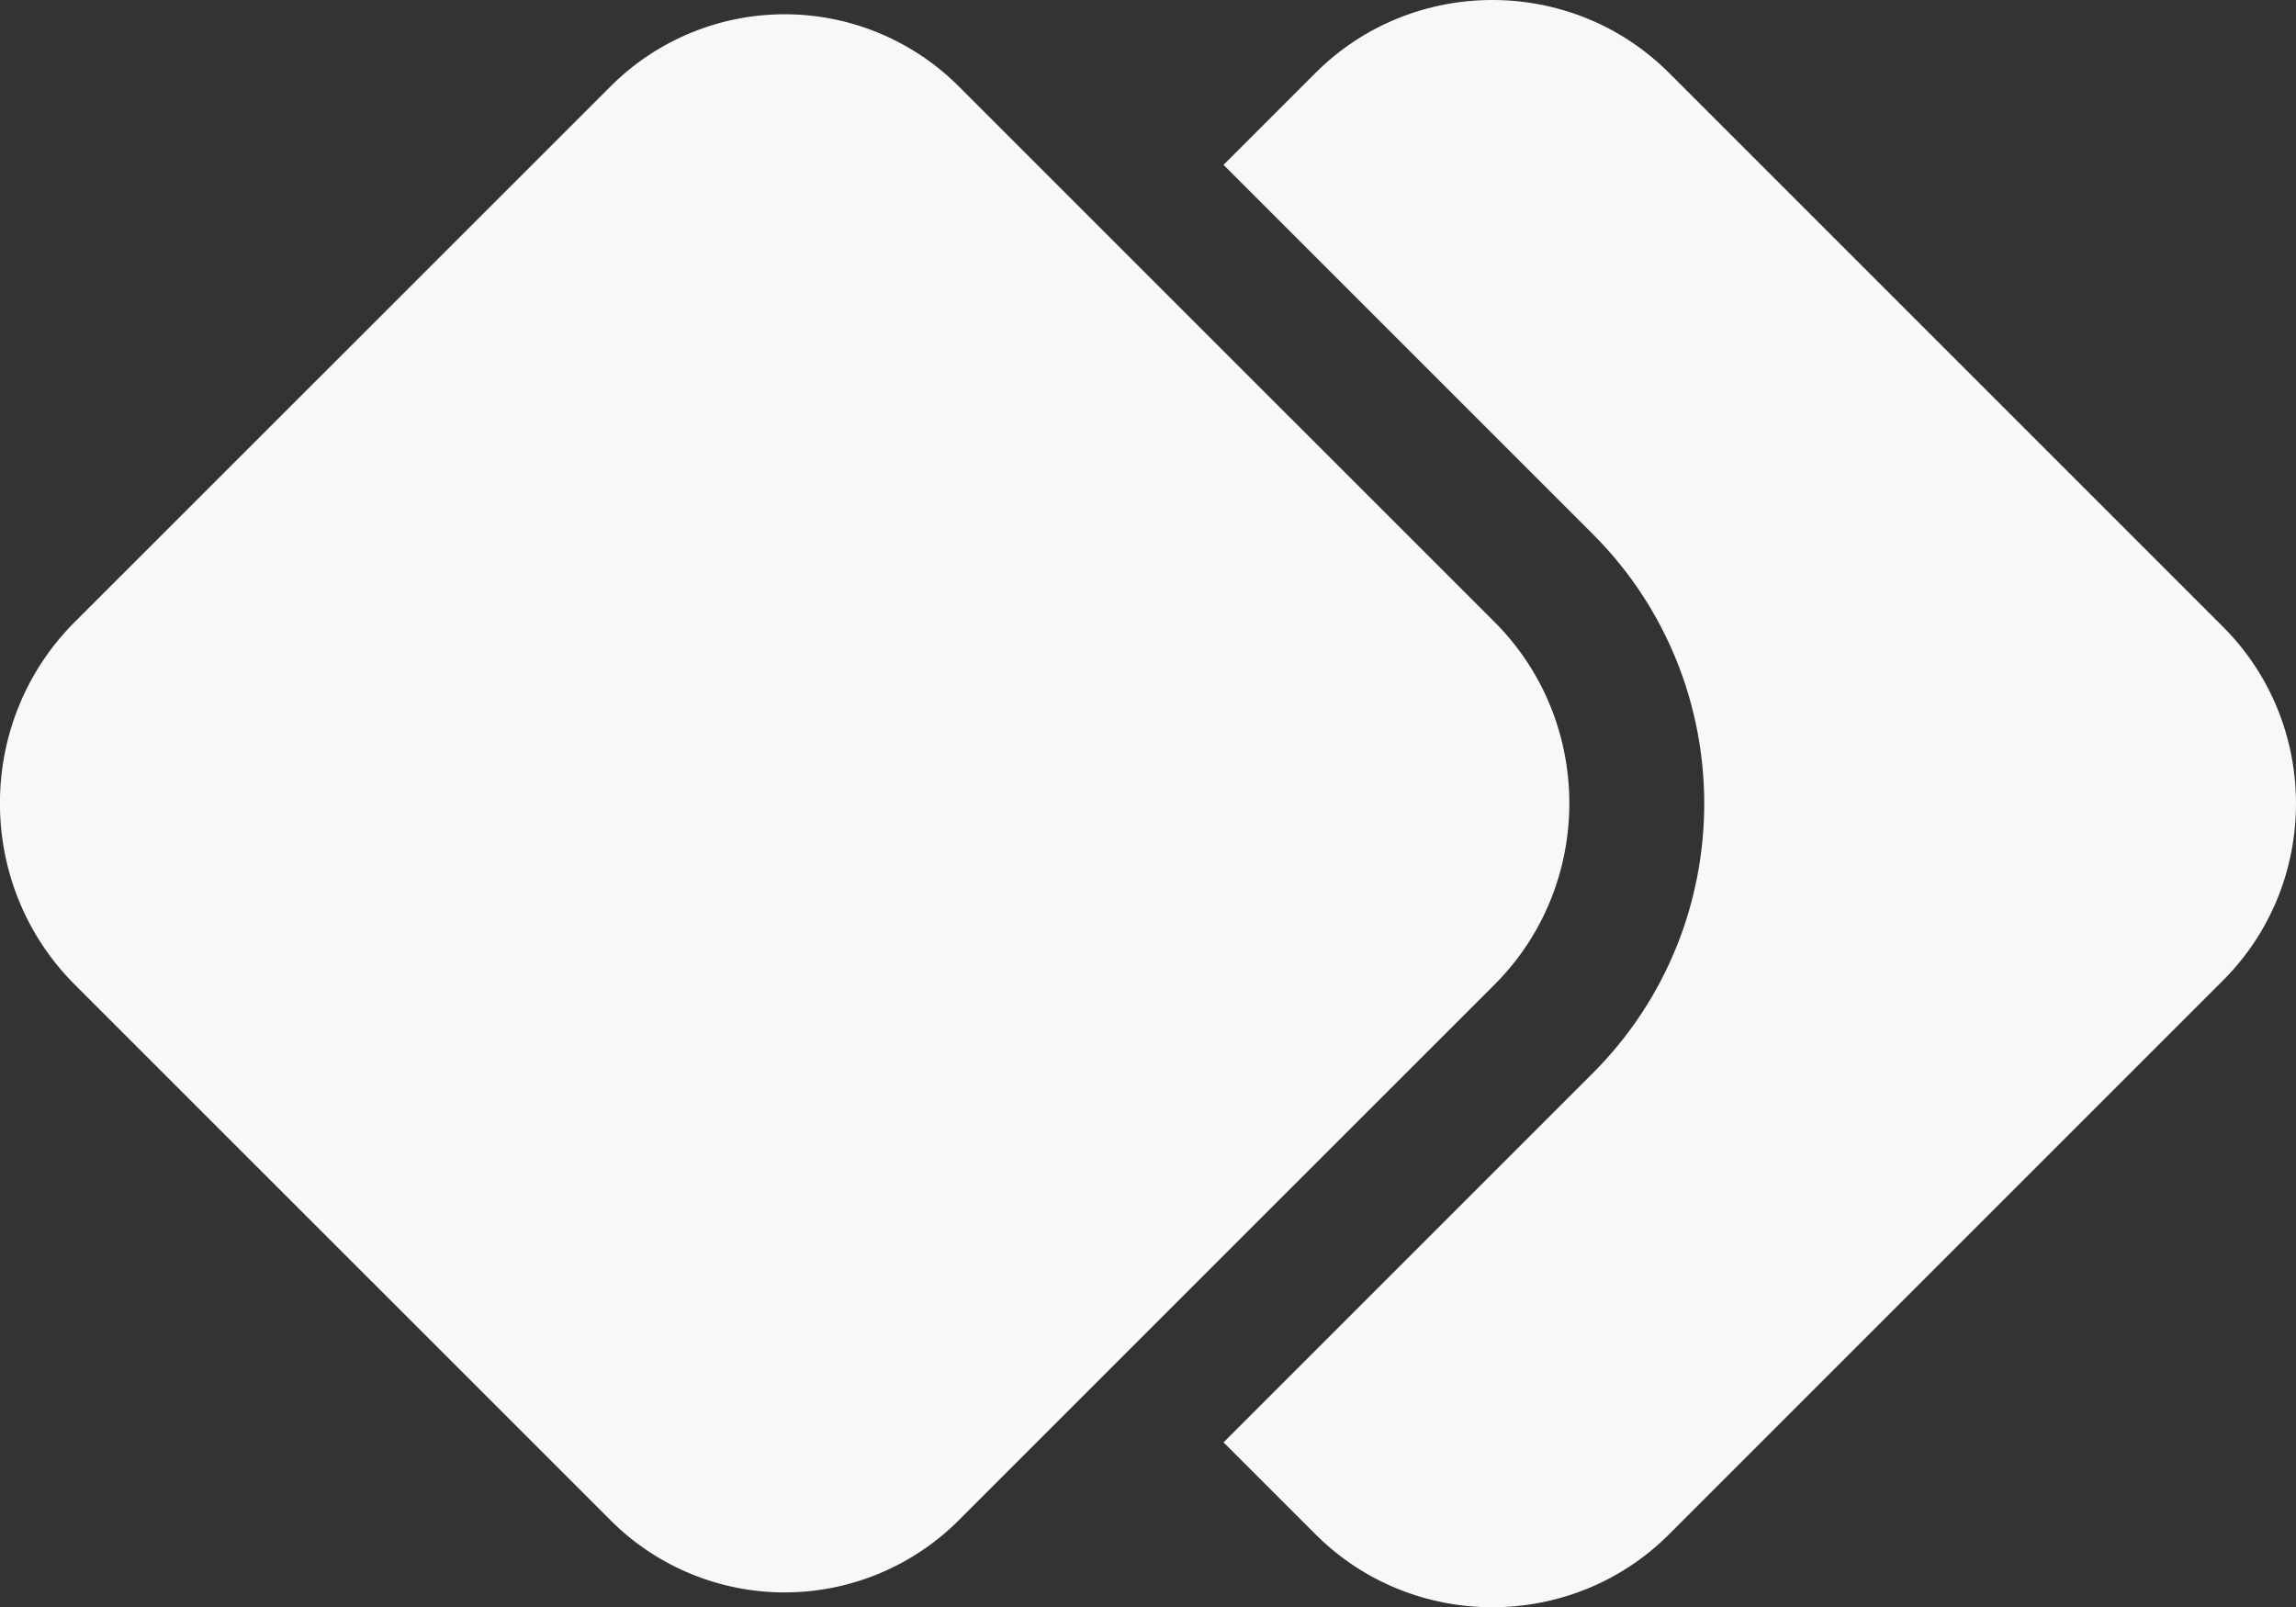 <svg xmlns="http://www.w3.org/2000/svg" viewBox="0 0 1505.53 1054.03"><rect x="0" y="0" width="1505.53" height="1054.03" fill="#333333" stroke="none"/><defs><style>.cls-1{fill:#f8f8f8;}</style></defs><g id="Capa_2" data-name="Capa 2"><g id="Capa_1-2" data-name="Capa 1"><path class="cls-1" d="M287.51,884.17,400.69,997.35a161.42,161.42,0,0,0,227.62,0l119-119L980,645.7c65.39-65.39,65.39-172.4,0-237.79L747.34,175.3l-119-119a161.44,161.44,0,0,0-227.62,0L49,407.91c-65.39,65.39-65.39,172.4,0,237.79l108.1,108.1"/><path class="cls-1" d="M1457.72,411.11l-363.3-363.3c-63.75-63.75-168.06-63.75-231.81,0L802.3,108.12,1044.38,350.2c97.49,97.49,97.49,256.14,0,353.63L802.3,945.91l60.31,60.31c63.75,63.75,168.06,63.75,231.81,0l363.3-363.3C1521.46,579.17,1521.46,474.86,1457.72,411.11Z"/></g></g></svg>